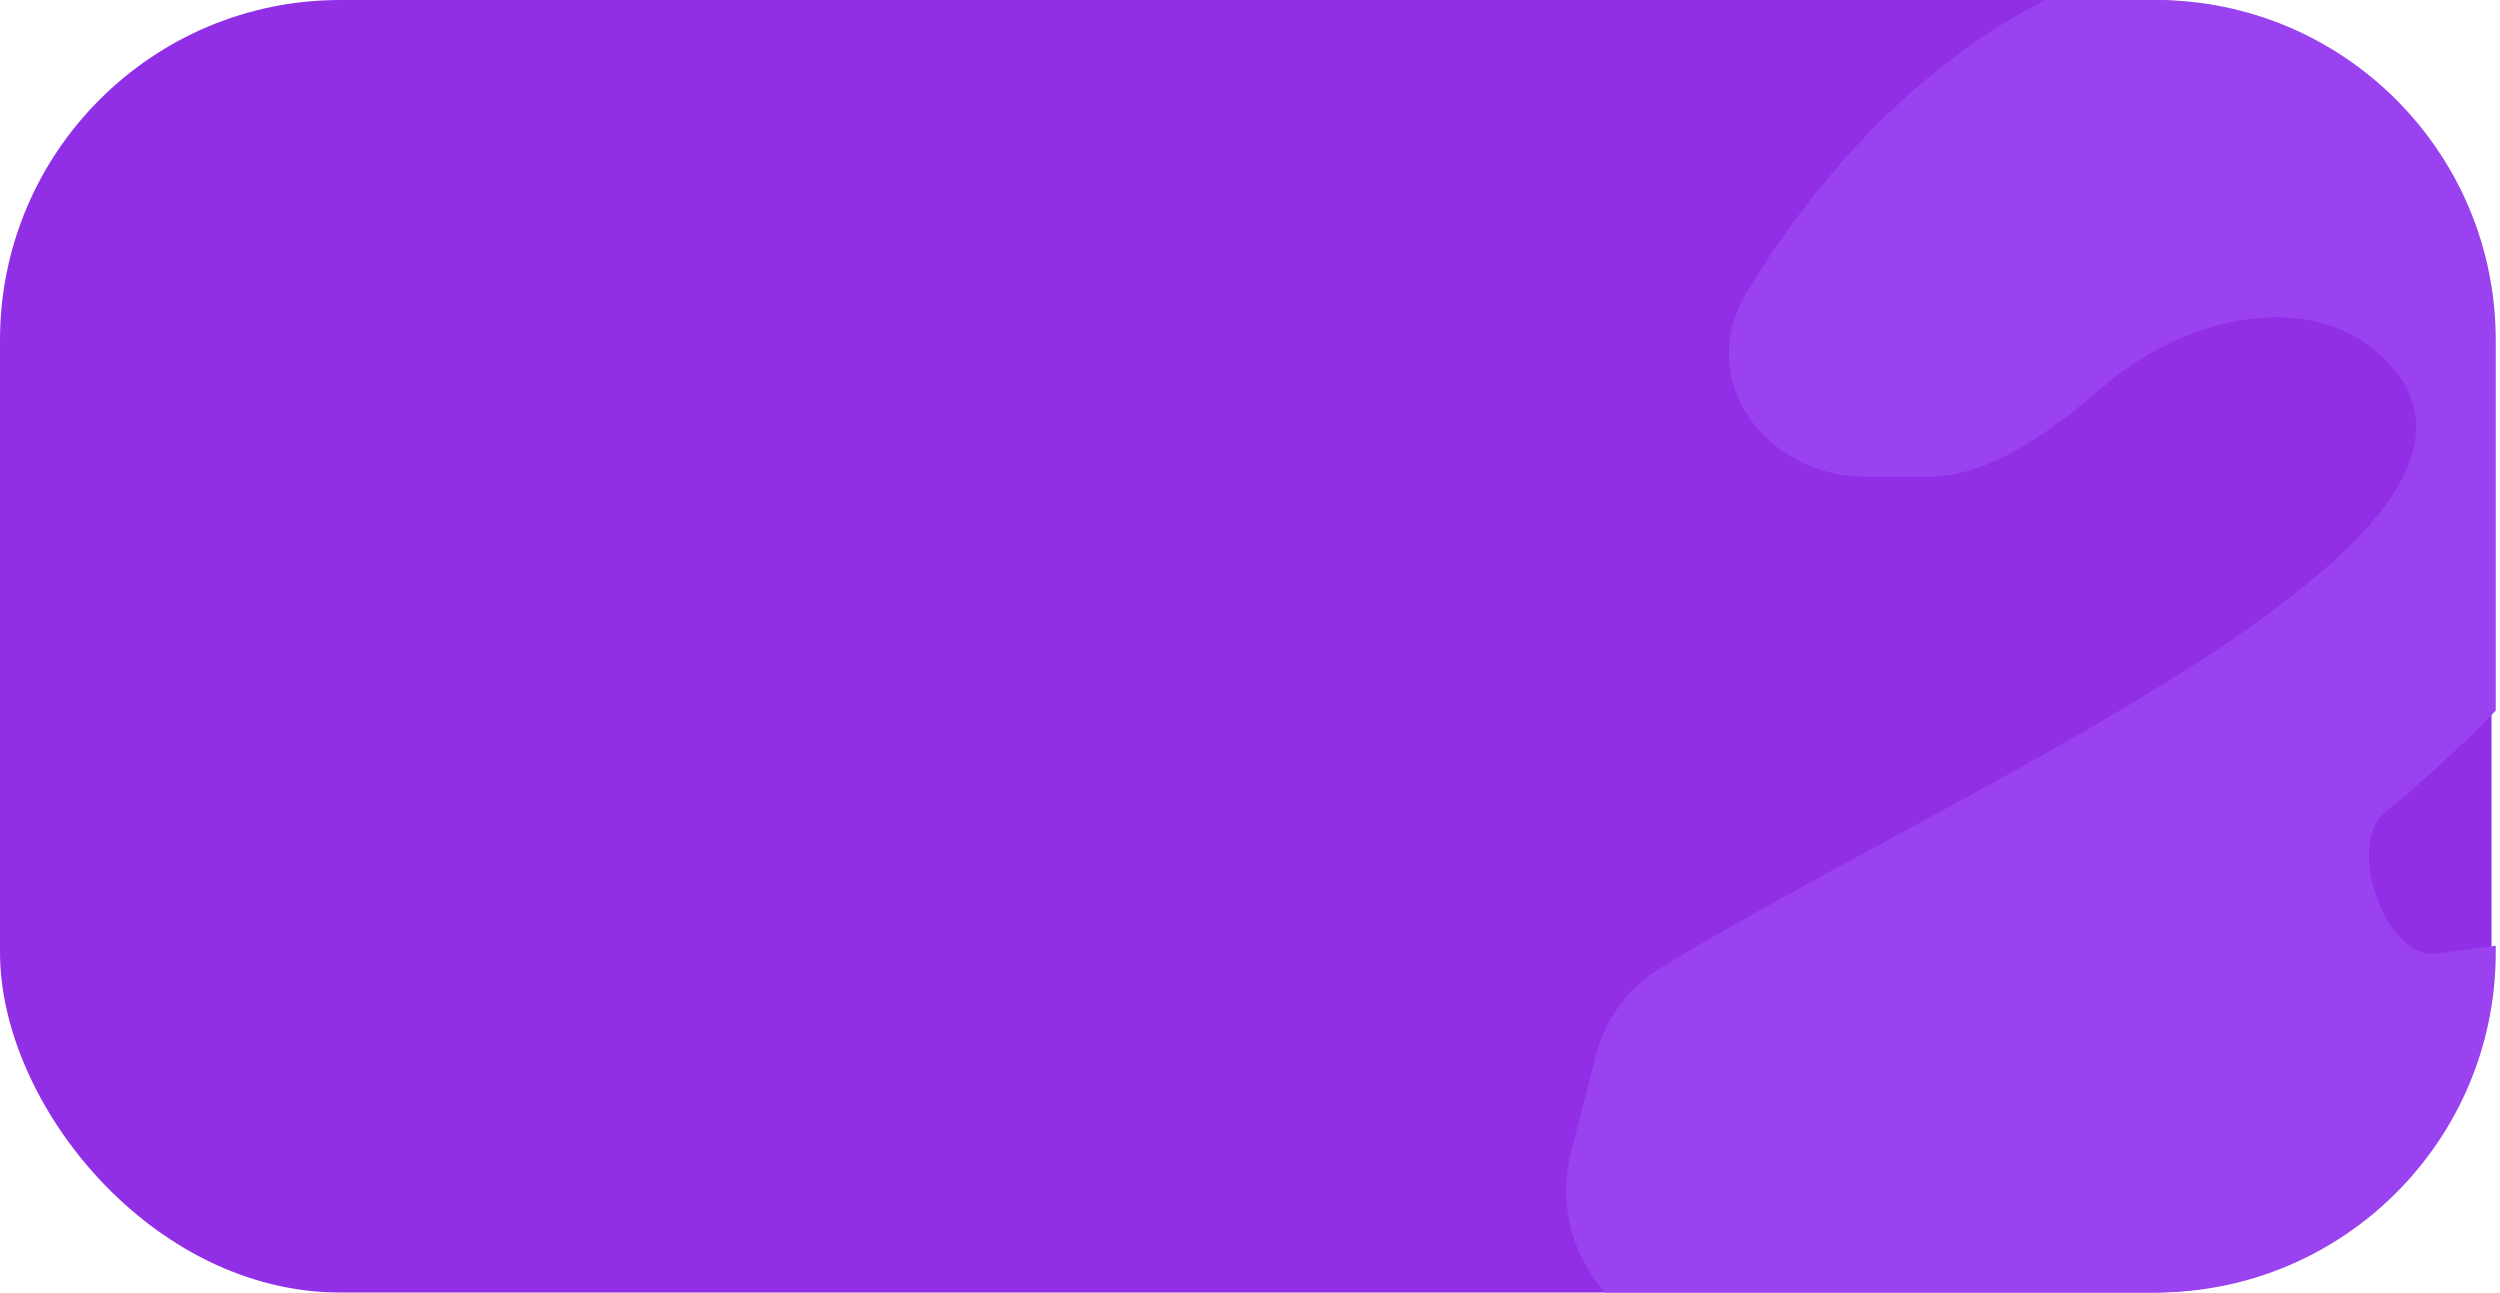 <?xml version="1.0" encoding="UTF-8"?> <svg xmlns="http://www.w3.org/2000/svg" width="294" height="152" viewBox="0 0 294 152" fill="none"> <rect width="293" height="152" rx="40" fill="#912FE7"></rect> <g clip-path="url(#clip0_124_941)"> <path d="M219.533 56.075H226.504C234.6 56.075 241.73 50.207 247.927 44.998C257.254 37.158 272.251 33.65 280.747 42.539C300.456 63.159 229.507 92.787 195.049 113.978C191.307 116.279 188.73 120.004 187.64 124.26L184.752 135.534C181.836 146.919 190.436 158 202.189 158H298.219C306.481 158 313.682 152.375 315.683 144.359L318.587 132.722C321.663 120.396 311.349 108.849 298.756 110.519L286.483 112.148C280.617 112.926 275.838 99.404 280.399 95.634C312.706 68.936 339.954 26.672 291.876 1.132C253.887 -19.049 221.753 7.271 205.412 34.379C199.241 44.616 207.581 56.075 219.533 56.075Z" fill="#9A42EF"></path> </g> <defs> <clipPath id="clip0_124_941"> <path d="M133.5 0H253.5C275.591 0 293.5 17.909 293.5 40V112C293.5 134.091 275.591 152 253.5 152H133.5V0Z" fill="white"></path> </clipPath> </defs> </svg> 